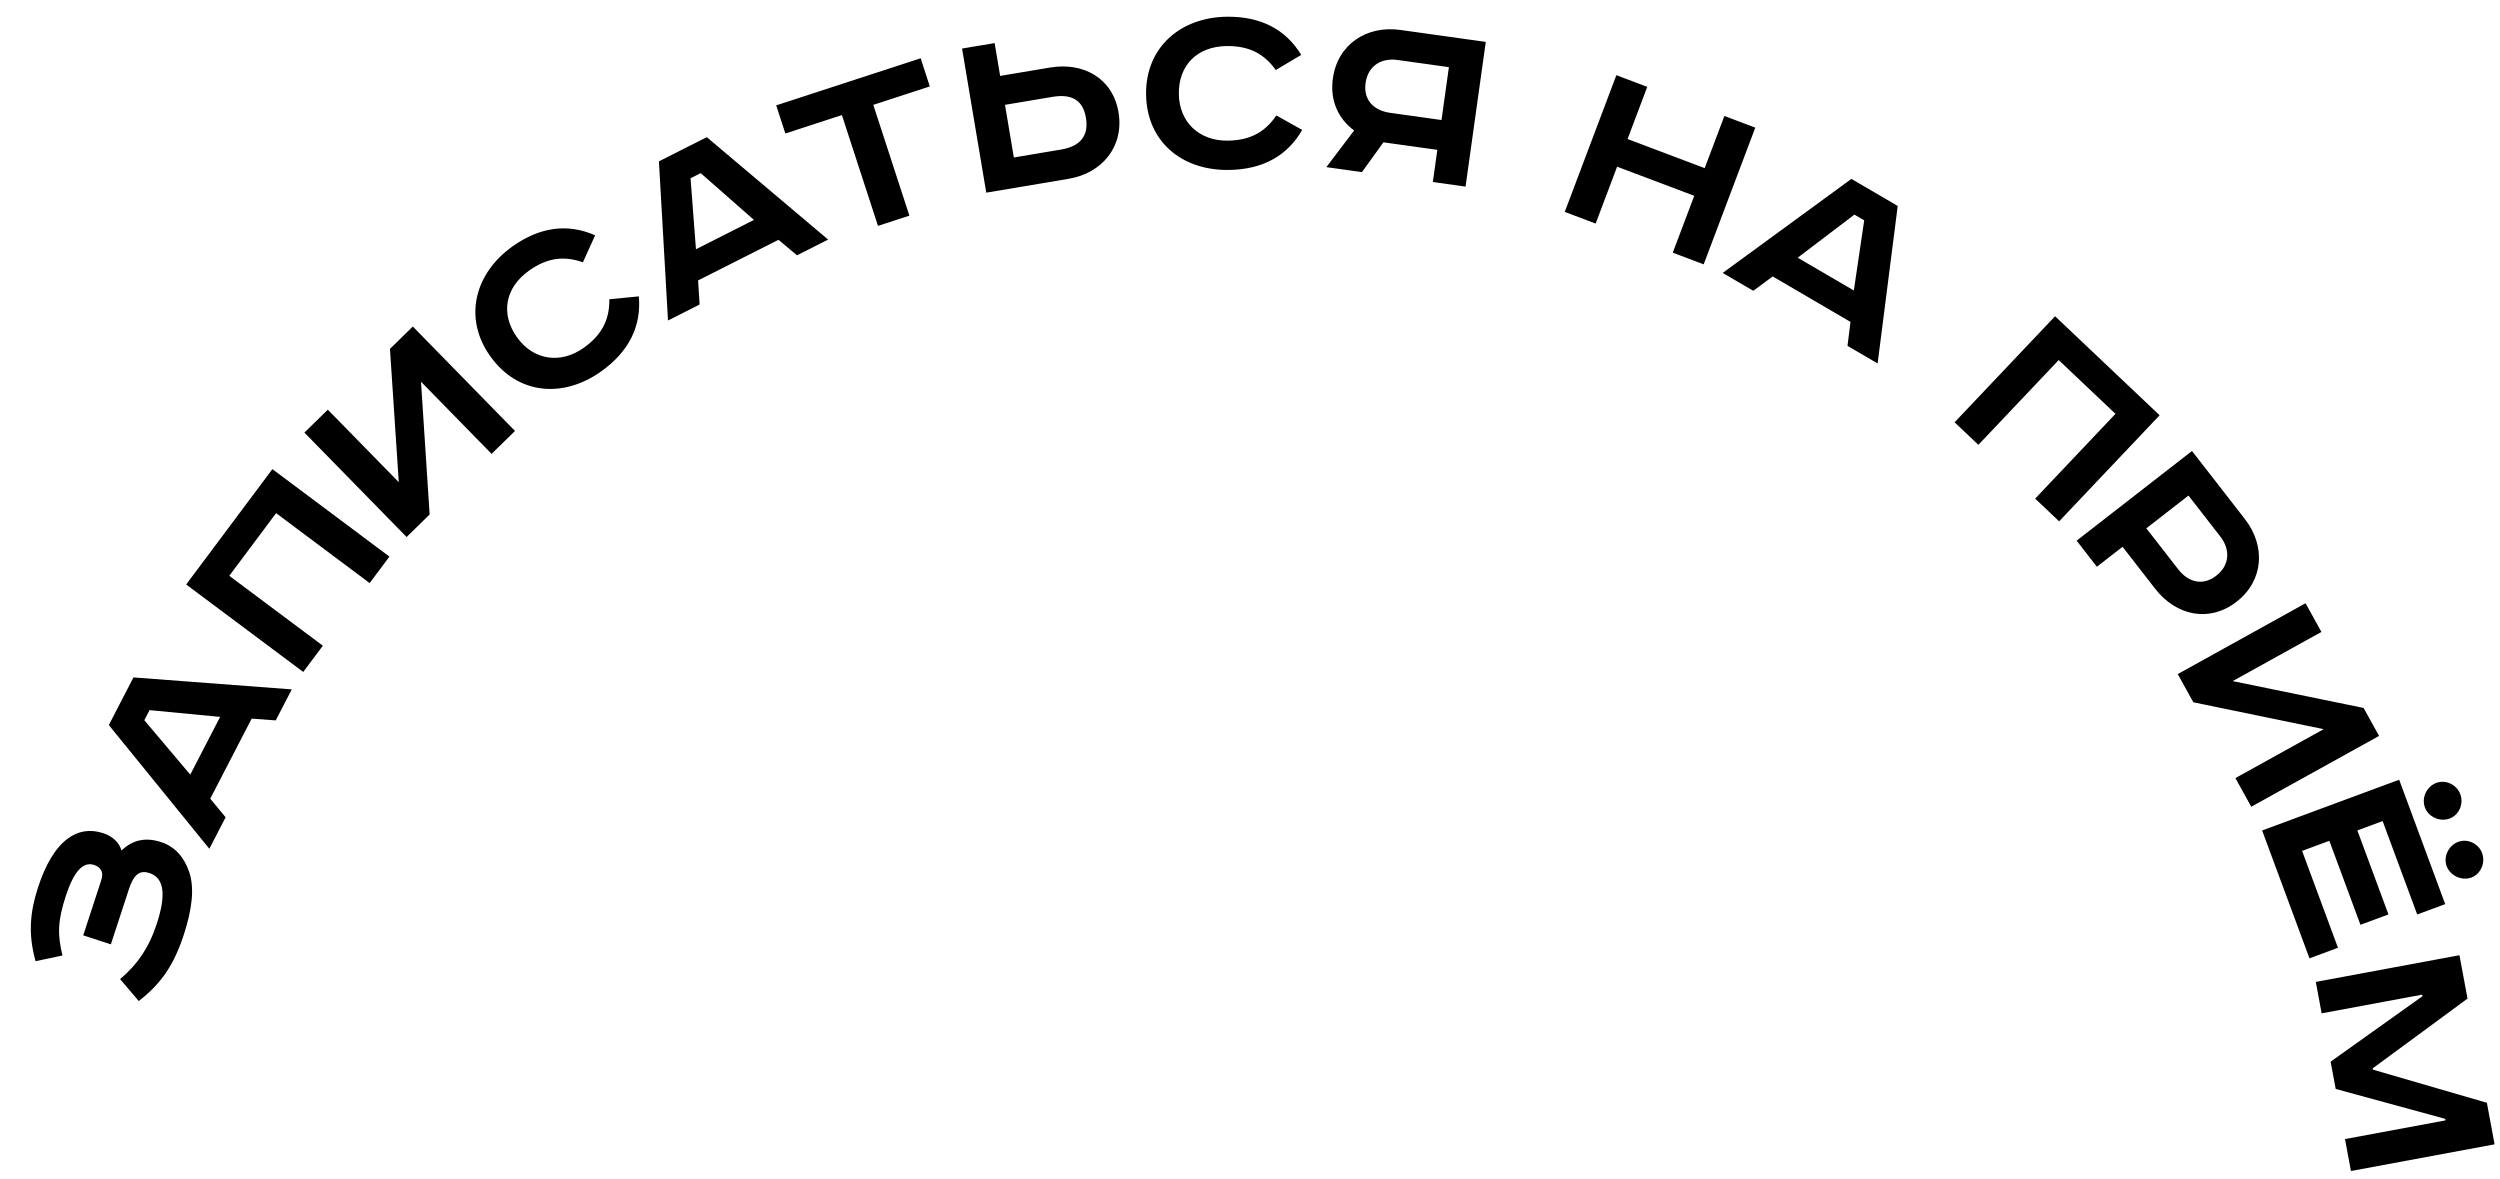 <?xml version="1.0" encoding="UTF-8"?> <svg xmlns="http://www.w3.org/2000/svg" width="123" height="58" viewBox="0 0 123 58" fill="none"><path d="M4.095 46.019L4.984 43.3C5.105 42.929 4.984 42.671 4.626 42.554C4.095 42.38 3.637 42.86 3.241 44.071C2.845 45.282 2.816 45.956 3.073 47.011L1.751 47.29C1.377 45.964 1.474 44.874 1.874 43.651C2.229 42.564 2.71 41.722 3.324 41.267C3.831 40.886 4.414 40.775 5.082 40.993C5.526 41.139 5.865 41.441 5.979 41.847C6.502 41.335 7.142 41.175 7.921 41.429C8.613 41.656 9.06 42.171 9.311 42.909C9.582 43.709 9.44 44.771 9.045 45.982C8.56 47.465 7.944 48.385 6.827 49.251L5.908 48.171C6.735 47.483 7.33 46.625 7.71 45.463C8.138 44.154 8.145 43.212 7.354 42.954C6.897 42.804 6.59 42.991 6.343 43.745L5.454 46.463L4.095 46.019ZM7.101 35.435L9.361 38.112L10.83 35.271L7.358 34.939L7.101 35.435ZM5.354 35.673L6.566 33.329L14.355 33.918L13.566 35.443L12.382 35.357L10.345 39.294L11.1 40.211L10.3 41.759L5.354 35.673ZM9.16 28.756L13.402 23.081L19.16 27.385L18.187 28.687L13.585 25.247L11.281 28.329L15.884 31.769L14.919 33.06L9.16 28.756ZM14.977 21.283L16.129 20.156L19.62 23.724L19.186 17.165L20.311 16.065L25.338 21.203L24.186 22.33L20.713 18.781L21.138 25.312L20.005 26.422L14.977 21.283ZM29.281 11.579L28.679 12.905C27.781 12.589 26.95 12.656 26.02 13.322C24.846 14.162 24.615 15.446 25.439 16.599C26.249 17.73 27.587 17.924 28.728 17.106C29.659 16.441 29.99 15.676 29.98 14.723L31.43 14.582C31.561 16.038 30.953 17.289 29.589 18.265C27.718 19.604 25.483 19.429 24.129 17.537C22.774 15.645 23.362 13.45 25.201 12.133C26.565 11.157 27.944 10.985 29.281 11.579ZM33.975 8.77L34.241 12.263L37.095 10.82L34.474 8.518L33.975 8.77ZM32.419 7.939L34.775 6.749L40.744 11.787L39.213 12.561L38.302 11.798L34.346 13.797L34.421 14.983L32.866 15.769L32.419 7.939ZM38.189 5.184L45.296 2.868L45.747 4.252L42.966 5.159L44.742 10.61L43.197 11.113L41.421 5.662L38.64 6.569L38.189 5.184ZM47.333 2.389L48.936 2.12L49.207 3.735L51.656 3.324C53.322 3.044 54.751 3.859 55.031 5.525C55.311 7.192 54.242 8.518 52.575 8.798L48.524 9.479L47.333 2.389ZM49.446 5.158L49.881 7.748L52.214 7.356C53.163 7.197 53.575 6.666 53.428 5.794C53.282 4.923 52.728 4.607 51.779 4.766L49.446 5.158ZM64.02 2.701L62.769 3.445C62.213 2.671 61.492 2.252 60.348 2.266C58.906 2.284 57.981 3.206 57.999 4.623C58.017 6.014 59.003 6.937 60.407 6.92C61.551 6.905 62.261 6.467 62.797 5.68L64.067 6.392C63.342 7.663 62.128 8.341 60.452 8.362C58.151 8.391 56.417 6.97 56.387 4.643C56.358 2.317 58.094 0.851 60.356 0.823C62.033 0.802 63.263 1.449 64.02 2.701ZM73.1 2.061L72.105 9.181L70.496 8.956L70.717 7.372L68.065 7.002L67.007 8.468L65.256 8.223L66.624 6.419C65.85 5.852 65.424 4.952 65.577 3.858C65.811 2.184 67.229 1.24 68.903 1.474L73.1 2.061ZM71.286 3.304L68.762 2.951C67.938 2.836 67.302 3.259 67.186 4.083C67.071 4.907 67.575 5.437 68.399 5.552L70.922 5.905L71.286 3.304ZM79.525 3.699L81.045 4.273L80.076 6.839L83.871 8.272L84.84 5.706L86.36 6.28L83.821 13.005L82.3 12.431L83.357 9.634L79.562 8.201L78.506 10.999L76.986 10.425L79.525 3.699ZM91.237 10.559L88.448 12.679L91.209 14.292L91.719 10.841L91.237 10.559ZM91.089 8.802L93.368 10.133L92.379 17.881L90.897 17.016L91.044 15.837L87.217 13.601L86.262 14.307L84.757 13.429L91.089 8.802ZM101.11 15.559L106.253 20.431L101.309 25.65L100.13 24.532L104.081 20.361L101.288 17.715L97.336 21.886L96.166 20.777L101.11 15.559ZM107.846 22.189L110.447 25.535C111.484 26.87 111.373 28.57 110.038 29.607C108.704 30.644 107.07 30.3 106.033 28.966L104.43 26.902L103.167 27.884L102.17 26.601L107.846 22.189ZM107.673 24.382L105.6 25.993L107.163 28.005C107.674 28.662 108.384 28.834 109.041 28.324C109.698 27.813 109.747 27.05 109.237 26.393L107.673 24.382ZM113.433 29.68L114.214 31.09L109.848 33.51L116.288 34.831L117.05 36.207L110.762 39.692L109.981 38.282L114.324 35.875L107.914 34.553L107.145 33.165L113.433 29.68ZM121.048 39.079C121.224 39.554 120.983 40.101 120.52 40.273C120.044 40.449 119.481 40.2 119.305 39.724C119.129 39.249 119.394 38.693 119.87 38.517C120.333 38.345 120.872 38.603 121.048 39.079ZM122.118 41.968C122.294 42.444 122.057 43.002 121.594 43.174C121.119 43.35 120.551 43.089 120.375 42.614C120.203 42.15 120.469 41.594 120.944 41.418C121.407 41.247 121.947 41.505 122.118 41.968ZM118.039 38.363L120.304 44.483L118.927 44.993L117.225 40.397L115.982 40.858L117.512 44.99L116.134 45.5L114.604 41.367L113.263 41.864L115.028 46.631L113.626 47.15L111.297 40.859L118.039 38.363ZM121.005 46.997L121.402 49.131L116.737 52.563L116.749 52.627L122.354 54.257L122.734 56.301L115.666 57.614L115.374 56.042L120.32 55.123L120.306 55.047L114.916 53.576L114.666 52.234L119.185 49.014L119.171 48.937L114.225 49.856L113.937 48.31L121.005 46.997Z" fill="black"></path></svg> 